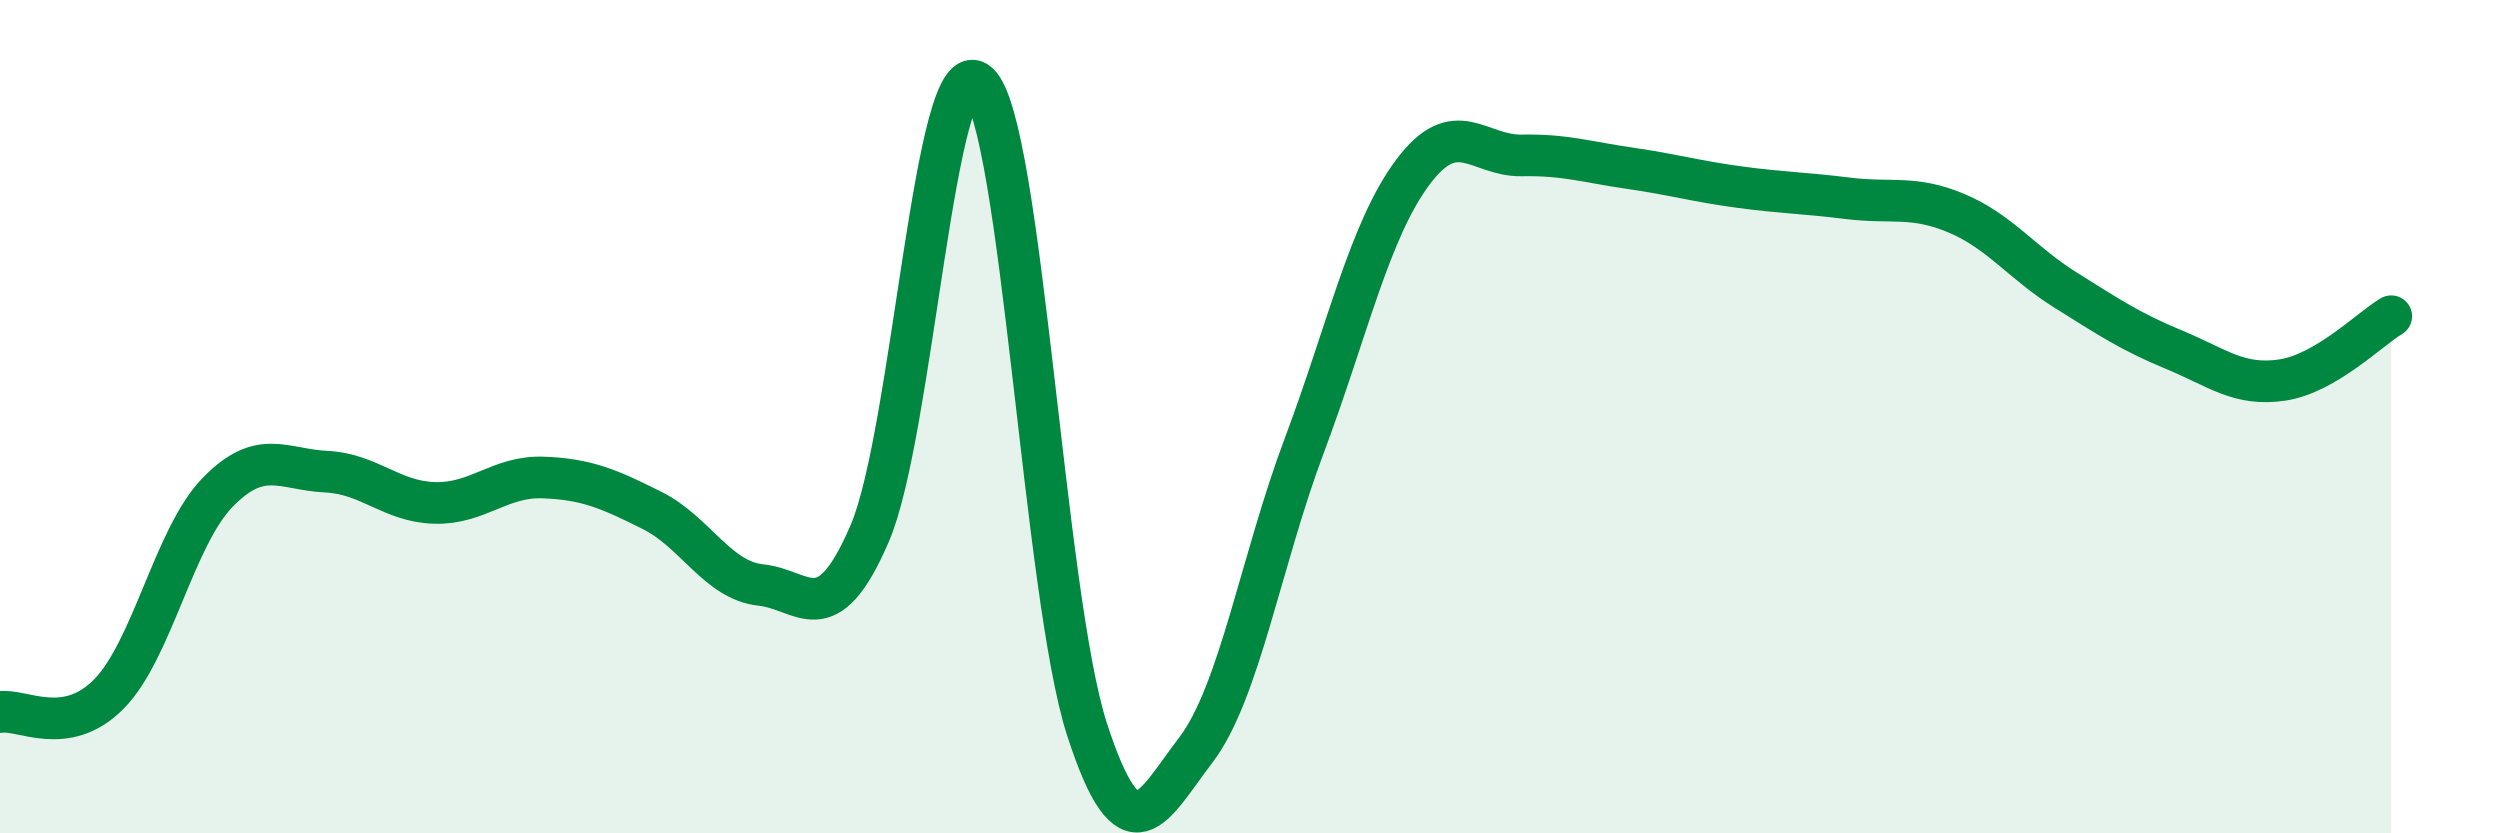 
    <svg width="60" height="20" viewBox="0 0 60 20" xmlns="http://www.w3.org/2000/svg">
      <path
        d="M 0,17.09 C 0.52,17 1.57,17.71 2.61,16.66 C 3.65,15.61 4.18,12.89 5.22,11.82 C 6.26,10.75 6.79,11.27 7.83,11.32 C 8.87,11.37 9.39,12.04 10.43,12.07 C 11.47,12.1 12,11.42 13.04,11.46 C 14.08,11.5 14.61,11.73 15.65,12.25 C 16.69,12.77 17.22,13.93 18.26,14.04 C 19.3,14.15 19.83,15.22 20.87,12.81 C 21.91,10.4 22.44,1.06 23.48,2 C 24.52,2.94 25.05,14.31 26.09,17.51 C 27.13,20.71 27.66,19.36 28.7,18 C 29.74,16.64 30.26,13.47 31.3,10.7 C 32.34,7.93 32.87,5.52 33.91,4.13 C 34.95,2.74 35.48,3.75 36.52,3.73 C 37.56,3.71 38.09,3.89 39.13,4.04 C 40.17,4.19 40.7,4.35 41.74,4.49 C 42.78,4.63 43.31,4.63 44.35,4.76 C 45.39,4.89 45.92,4.68 46.96,5.12 C 48,5.56 48.53,6.31 49.57,6.96 C 50.61,7.61 51.13,7.96 52.17,8.39 C 53.21,8.82 53.74,9.28 54.78,9.12 C 55.82,8.96 56.87,7.9 57.39,7.59L57.39 20L0 20Z"
        fill="#008740"
        opacity="0.1"
        stroke-linecap="round"
        stroke-linejoin="round"
      />
      <path
        d="M 0,17.09 C 0.52,17 1.57,17.71 2.61,16.66 C 3.65,15.61 4.18,12.89 5.22,11.82 C 6.26,10.75 6.79,11.27 7.83,11.32 C 8.87,11.37 9.39,12.04 10.43,12.07 C 11.47,12.1 12,11.42 13.04,11.46 C 14.08,11.5 14.61,11.73 15.65,12.25 C 16.69,12.77 17.22,13.93 18.26,14.04 C 19.3,14.15 19.83,15.22 20.87,12.81 C 21.91,10.4 22.44,1.06 23.48,2 C 24.52,2.94 25.05,14.31 26.09,17.51 C 27.13,20.71 27.66,19.36 28.7,18 C 29.74,16.64 30.26,13.47 31.3,10.7 C 32.34,7.93 32.87,5.52 33.91,4.13 C 34.95,2.74 35.48,3.75 36.52,3.73 C 37.56,3.71 38.09,3.89 39.13,4.04 C 40.17,4.19 40.7,4.35 41.74,4.49 C 42.78,4.63 43.31,4.63 44.35,4.76 C 45.39,4.89 45.92,4.68 46.96,5.12 C 48,5.56 48.53,6.31 49.57,6.96 C 50.61,7.61 51.13,7.96 52.17,8.39 C 53.21,8.82 53.74,9.28 54.78,9.12 C 55.82,8.96 56.87,7.9 57.39,7.59"
        stroke="#008740"
        stroke-width="1"
        fill="none"
        stroke-linecap="round"
        stroke-linejoin="round"
      />
    </svg>
  